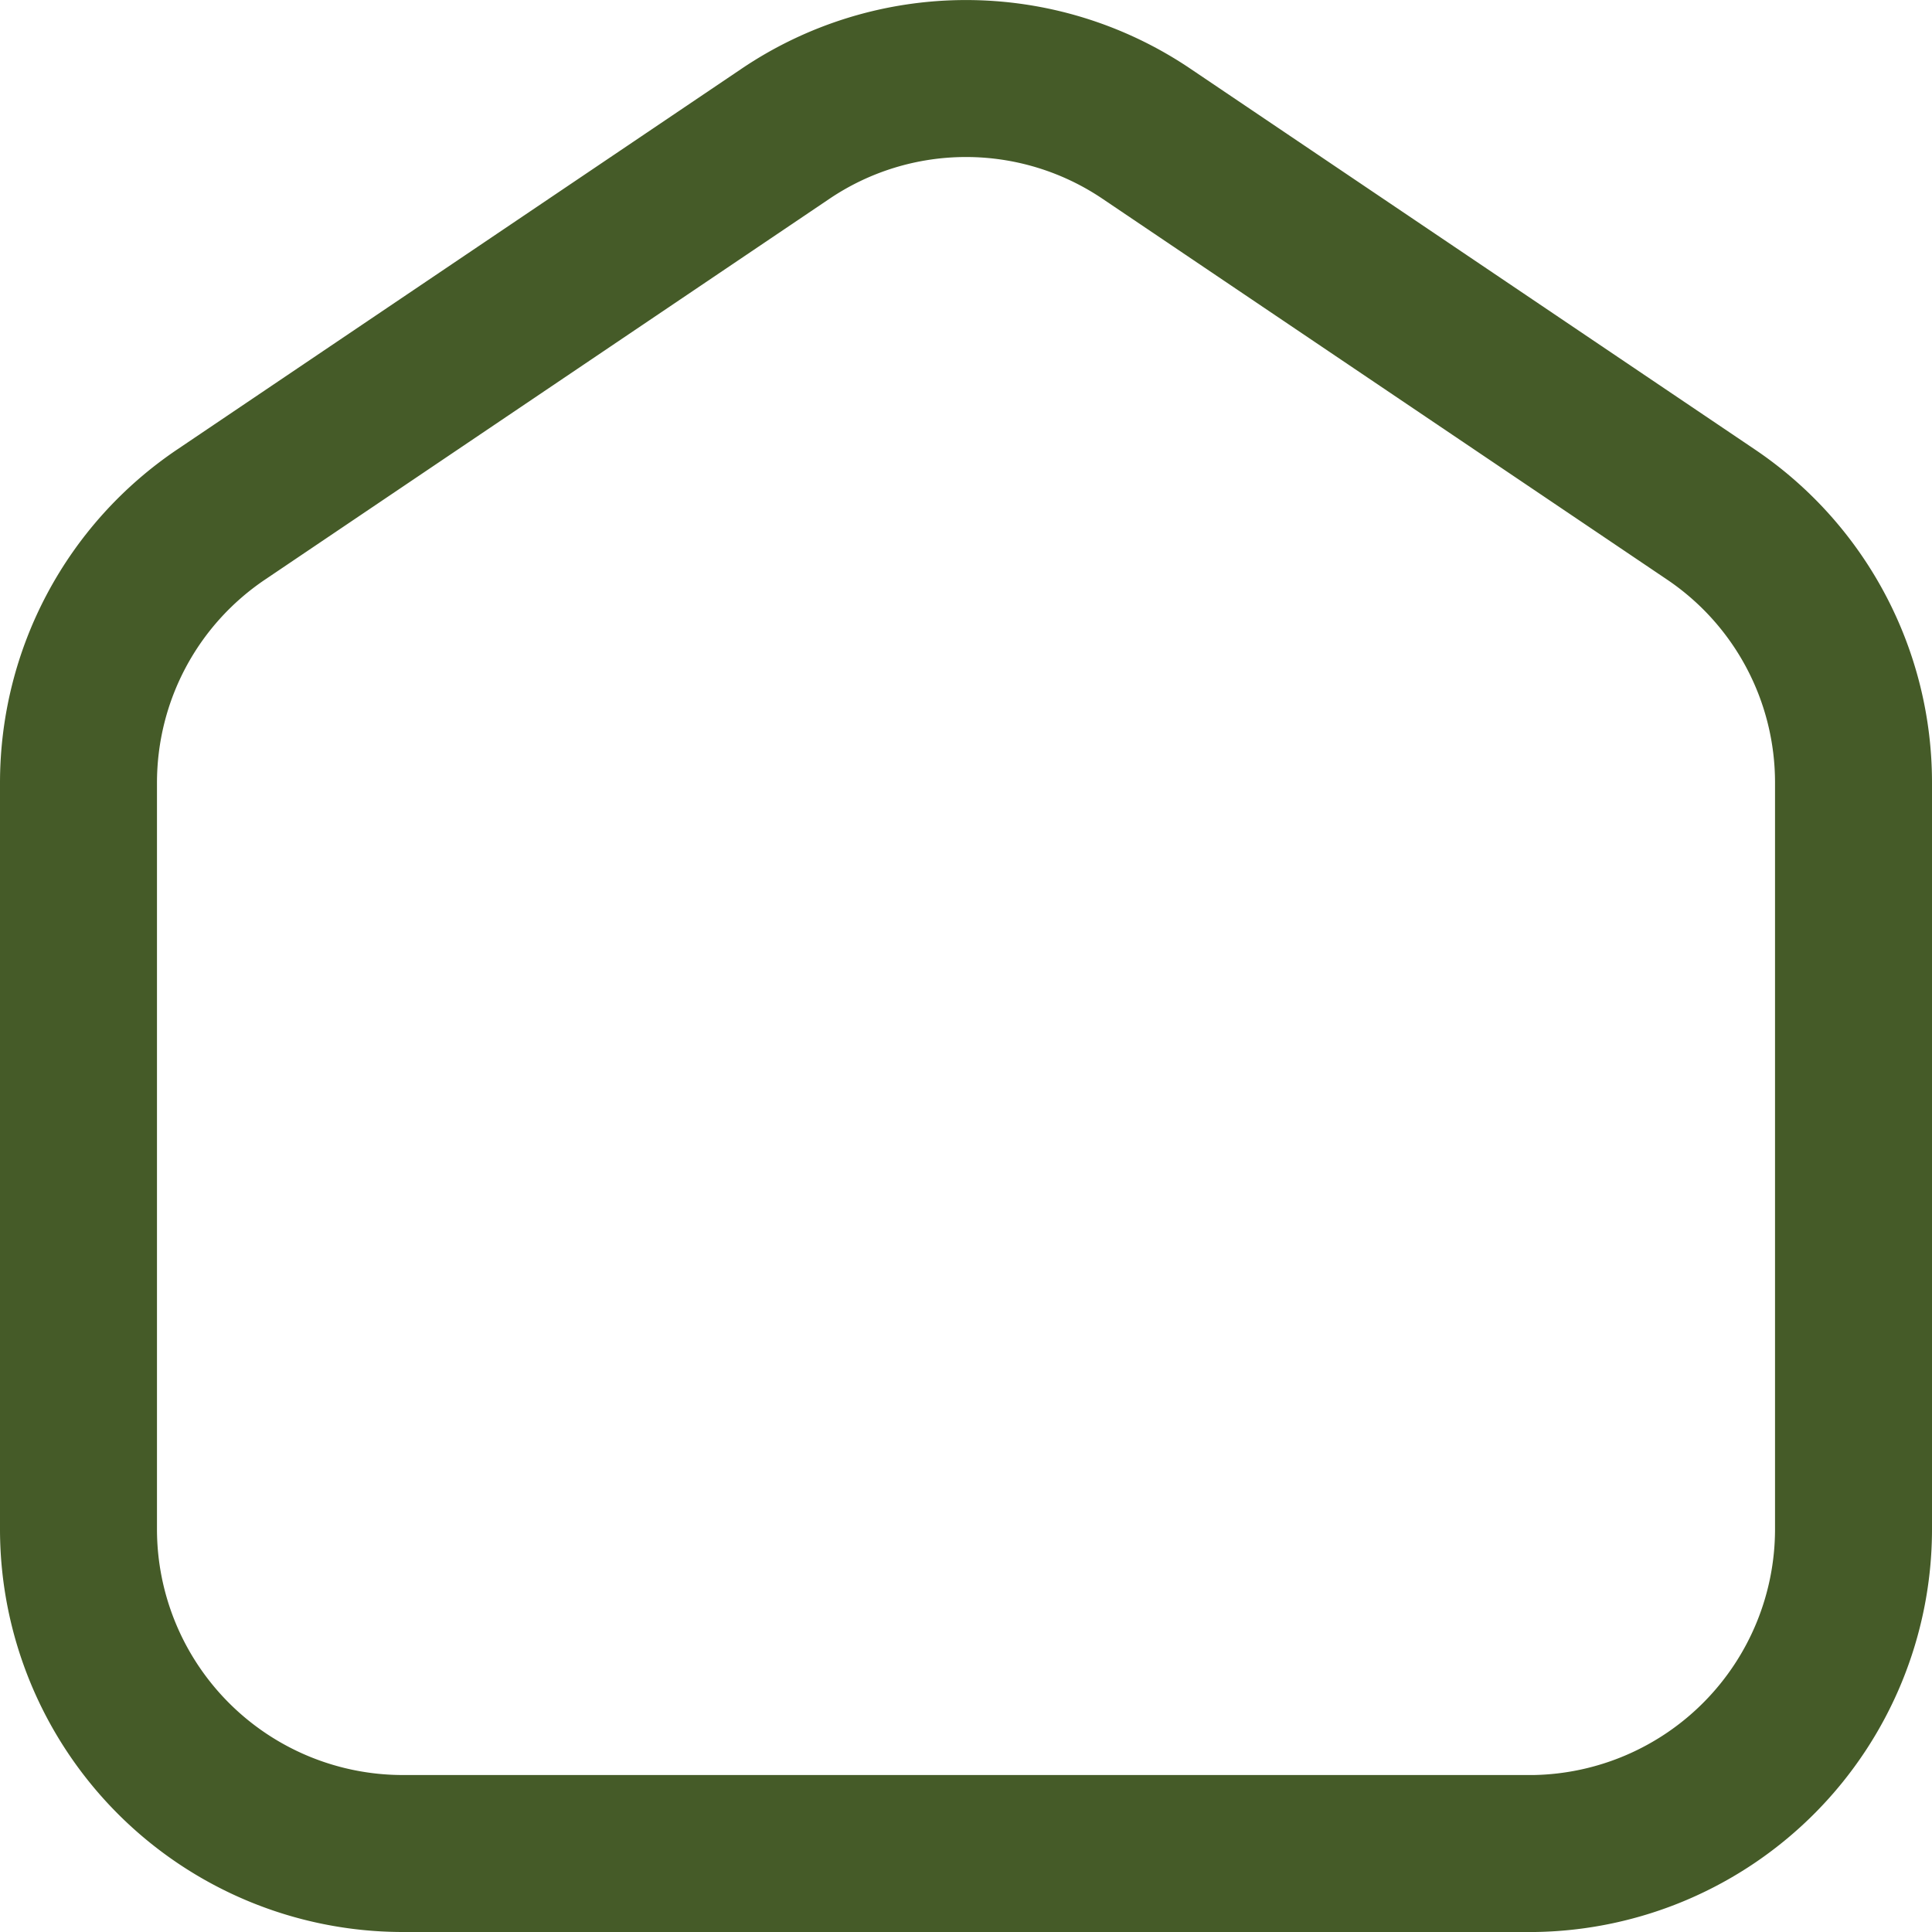 <svg xmlns="http://www.w3.org/2000/svg" width="16" height="16" fill="none"><path d="M15.35 12.667a2.687 2.687 0 01-2.642 2.683H3.333A2.687 2.687 0 01.65 12.667V6.484c0-.894.442-1.725 1.183-2.224h0l4.666-3.148s0 0 0 0a2.671 2.671 0 013.002 0l4.667 3.148h0a2.677 2.677 0 011.182 2.224v6.183z" stroke="#455B28" stroke-width="1.3"/></svg>